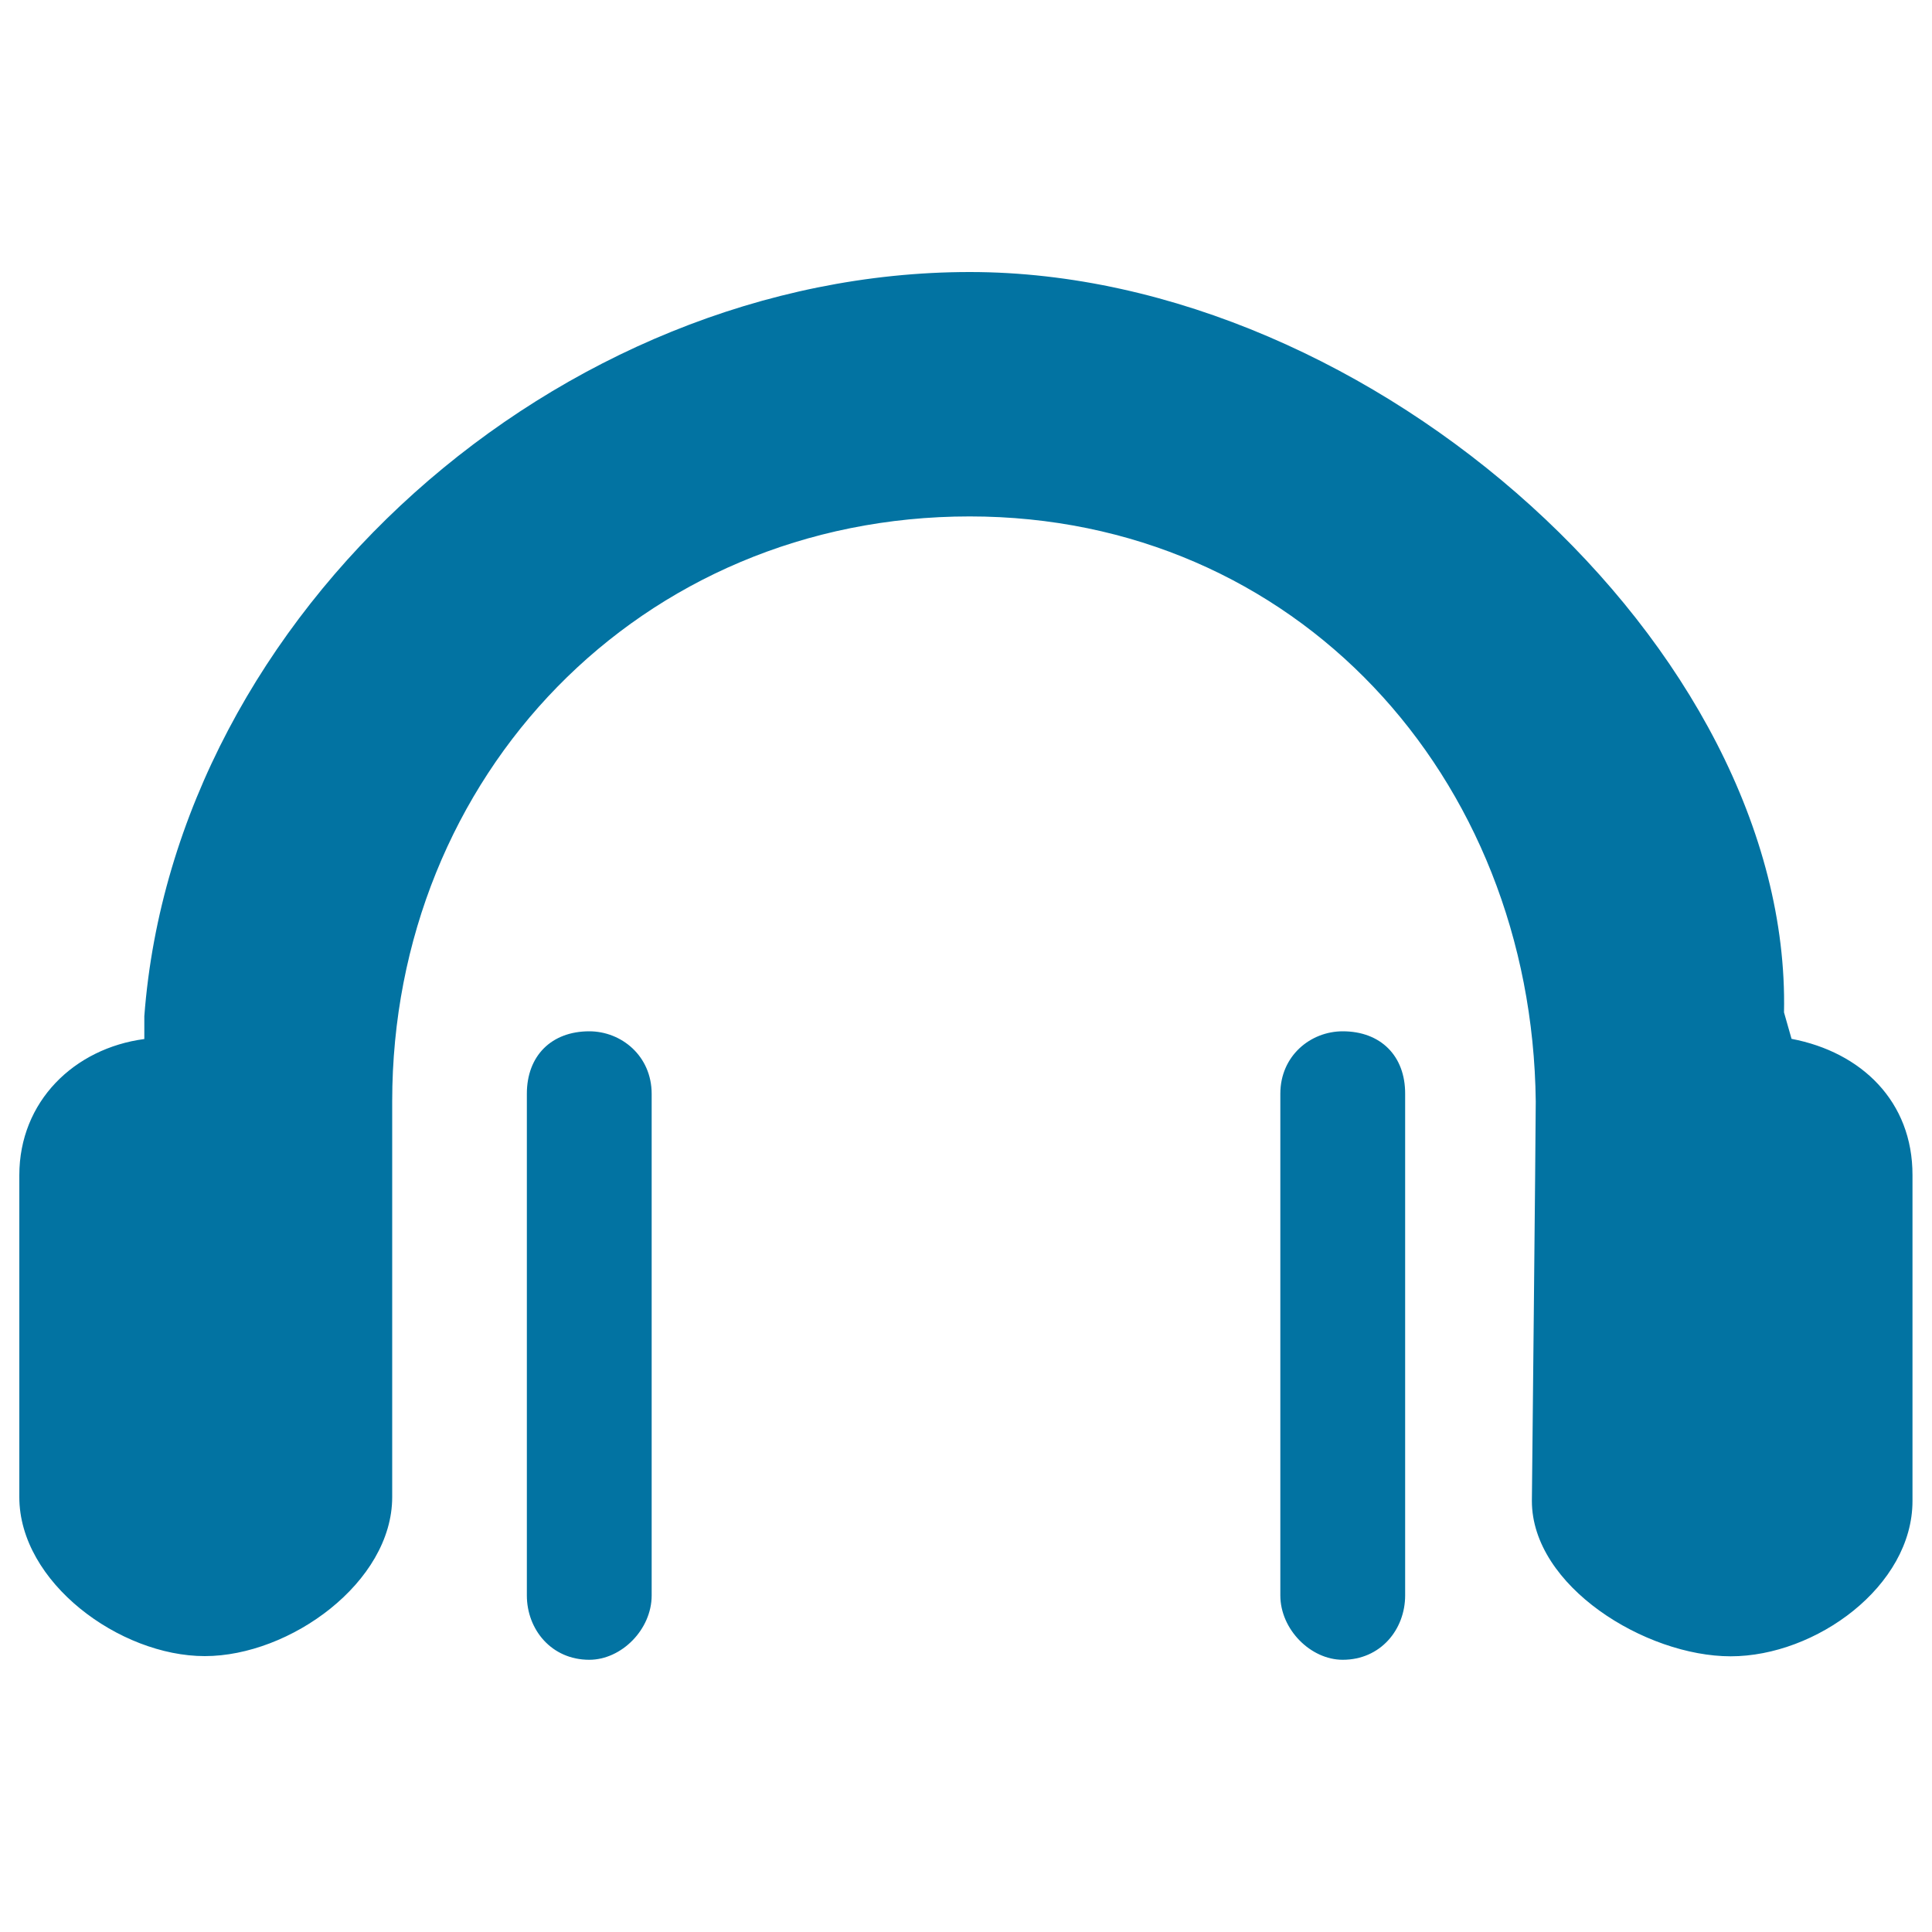 <svg xmlns="http://www.w3.org/2000/svg" viewBox="0 0 1000 1000" style="fill:#0273a2">
<title>Glyph  SVG icon</title>
<path d="M927.3,537.7l-3.9-13.7c3.9-188.2-212.7-383.2-421.4-383.2C289.3,140.8,90.4,317.2,74.7,526v11.8C38.4,542.6,10,570.1,10,608.3v166.6c0,44.1,51.9,82.3,96,82.3s97-38.2,97-82.3V570.1c0-168.6,128.4-302.8,298.9-302.8c168.6,0,291.1,134.3,293,302.8c0-2,0-2,0,0c0,14.7-2,206.8-2,206.8c0,44.1,58.8,80.4,102.9,80.4c44.1,0,94.1-36.3,94.1-80.4V608.3C990,570.1,963.5,544.6,927.3,537.7L927.3,537.7z M305,533.8c-19.6,0-32.3,12.7-32.3,32.3v259.7c0,17.6,12.7,33.3,32.3,33.3c16.7,0,32.3-15.7,32.3-33.3V566.2C337.3,546.5,321.6,533.8,305,533.8z M695,533.8c-16.7,0-32.3,12.7-32.3,32.3v259.7c0,17.6,15.7,33.3,32.3,33.3c19.6,0,32.3-15.7,32.3-33.3V566.2C727.4,546.5,714.6,533.8,695,533.8z"/>
</svg>
